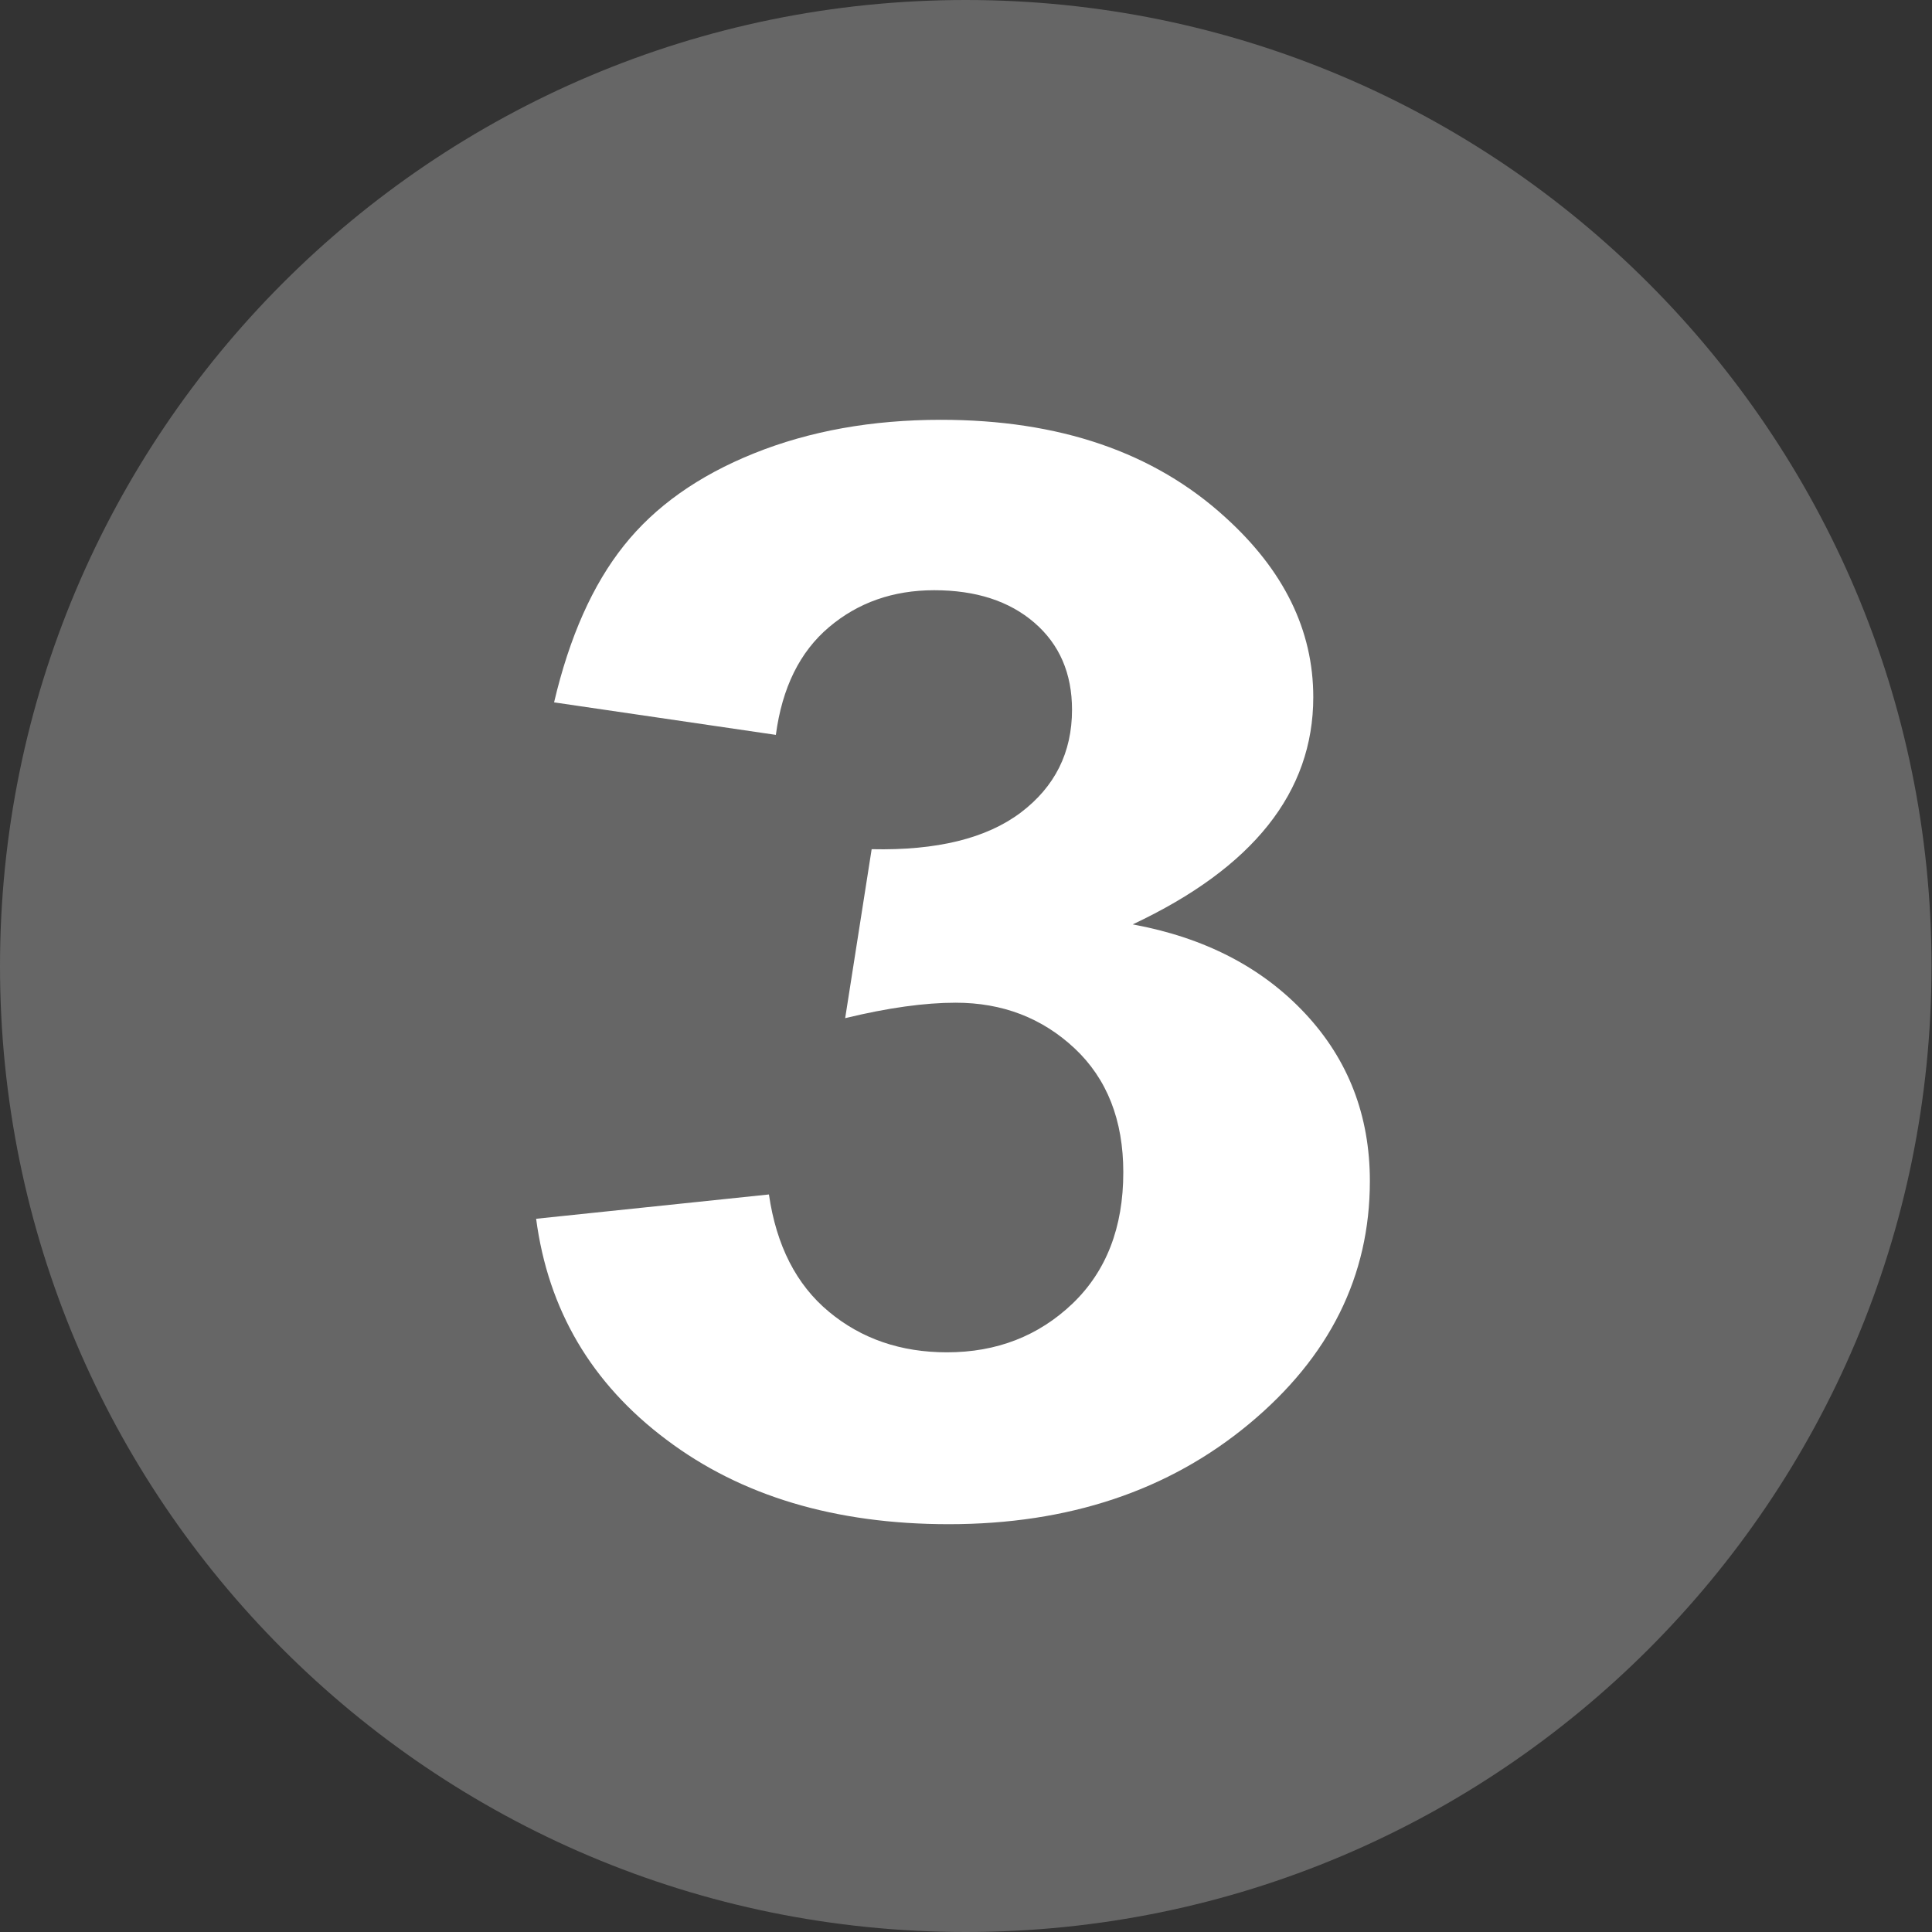 <?xml version="1.0" encoding="utf-8"?>
<!-- Generator: Adobe Illustrator 14.0.0, SVG Export Plug-In  -->
<!DOCTYPE svg PUBLIC "-//W3C//DTD SVG 1.1//EN" "http://www.w3.org/Graphics/SVG/1.1/DTD/svg11.dtd">
<svg version="1.1"
	 xmlns="http://www.w3.org/2000/svg" xmlns:xlink="http://www.w3.org/1999/xlink" xmlns:a="http://ns.adobe.com/AdobeSVGViewerExtensions/3.0/"
	 x="0px" y="0px" width="24px" height="24px" viewBox="0 0 24 24" enable-background="new 0 0 24 24" xml:space="preserve">
<rect x="0" y="0" width="24" height="24" fill="#333333" stroke="none"/>
<defs>
</defs>
<path fill="#666666" d="M23.994,12.002C23.994,18.629,18.619,24,11.997,24C5.365,24,0,18.629,0,12.002C0,5.382,5.365,0,11.997,0
	C18.619,0,23.994,5.382,23.994,12.002z"/>
<path fill="#FFFFFF" d="M6.66,15.14l2.892-0.302c0.092,0.635,0.34,1.121,0.745,1.457c0.404,0.336,0.893,0.504,1.467,0.504
	c0.616,0,1.136-0.202,1.558-0.604c0.421-0.403,0.632-0.947,0.632-1.632c0-0.647-0.201-1.161-0.605-1.54
	c-0.404-0.378-0.896-0.567-1.478-0.567c-0.383,0-0.841,0.063-1.372,0.192l0.329-2.099c0.809,0.018,1.426-0.134,1.851-0.454
	c0.425-0.321,0.638-0.747,0.638-1.278c0-0.452-0.156-0.813-0.468-1.082c-0.312-0.269-0.727-0.403-1.244-0.403
	c-0.51,0-0.946,0.153-1.307,0.459c-0.362,0.306-0.582,0.751-0.66,1.338L6.883,8.725c0.191-0.813,0.48-1.462,0.867-1.947
	c0.386-0.486,0.925-0.868,1.616-1.146c0.691-0.278,1.465-0.417,2.323-0.417c1.468,0,2.645,0.402,3.53,1.209
	c0.73,0.66,1.095,1.405,1.095,2.236c0,1.18-0.747,2.12-2.243,2.823c0.894,0.165,1.607,0.534,2.143,1.108s0.803,1.269,0.803,2.081
	c0,1.179-0.5,2.184-1.499,3.015c-1,0.831-2.243,1.247-3.732,1.247c-1.41,0-2.58-0.35-3.508-1.05
	C7.347,17.186,6.809,16.271,6.66,15.14z"/>
</svg>
